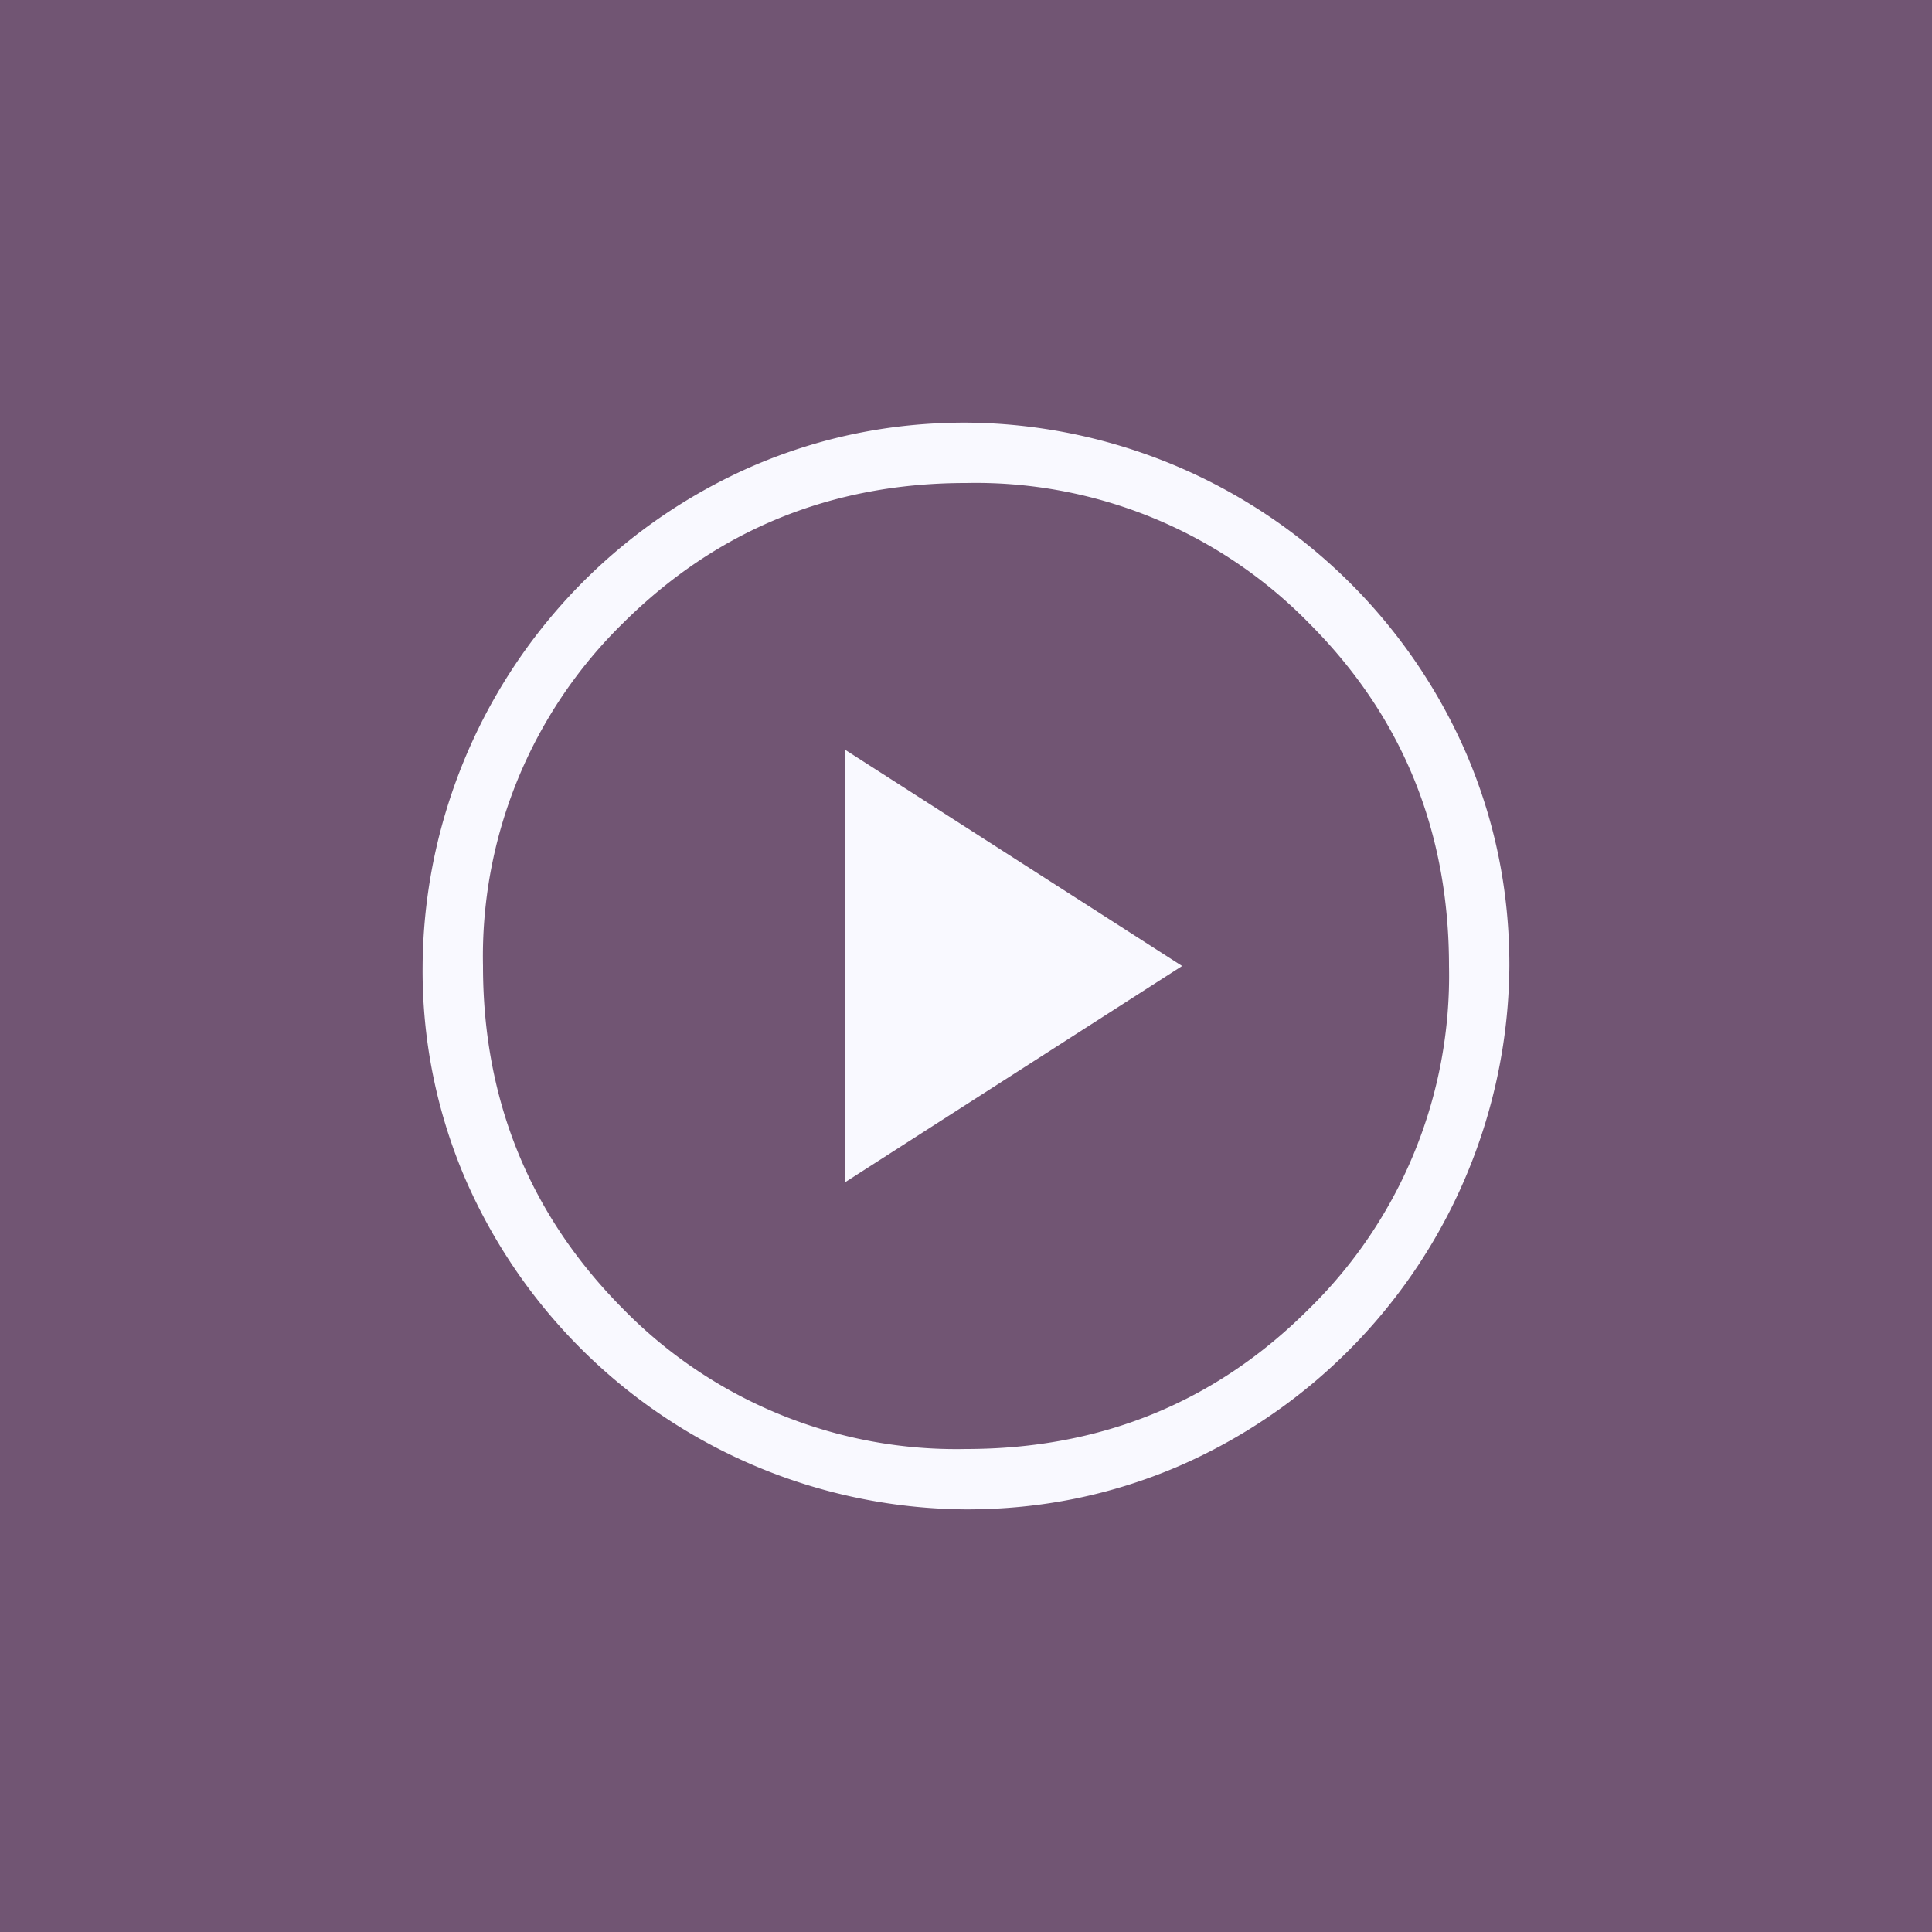 <svg xmlns="http://www.w3.org/2000/svg" viewBox="0 0 32 32"><path fill="#715573" d="M32 0H0v32h32V0Z" /><path fill="#F9F9FF" d="M14 19.58 19.58 16 14 12.42v7.16ZM16 25a9.1 9.1 0 0 1-8.3-5.49 8.75 8.75 0 0 1-.7-3.5 9.1 9.1 0 0 1 5.49-8.3c1.1-.47 2.26-.71 3.5-.71a9.1 9.1 0 0 1 8.3 5.49c.47 1.1.71 2.26.71 3.5a9.1 9.1 0 0 1-5.49 8.3c-1.1.47-2.26.71-3.5.71Zm0-1c2.23 0 4.13-.77 5.68-2.32A7.72 7.72 0 0 0 24 16c0-2.23-.77-4.13-2.32-5.68A7.72 7.72 0 0 0 16 8c-2.23 0-4.13.78-5.68 2.32A7.72 7.72 0 0 0 8 16c0 2.23.78 4.13 2.32 5.68A7.72 7.72 0 0 0 16 24Z" /></svg>